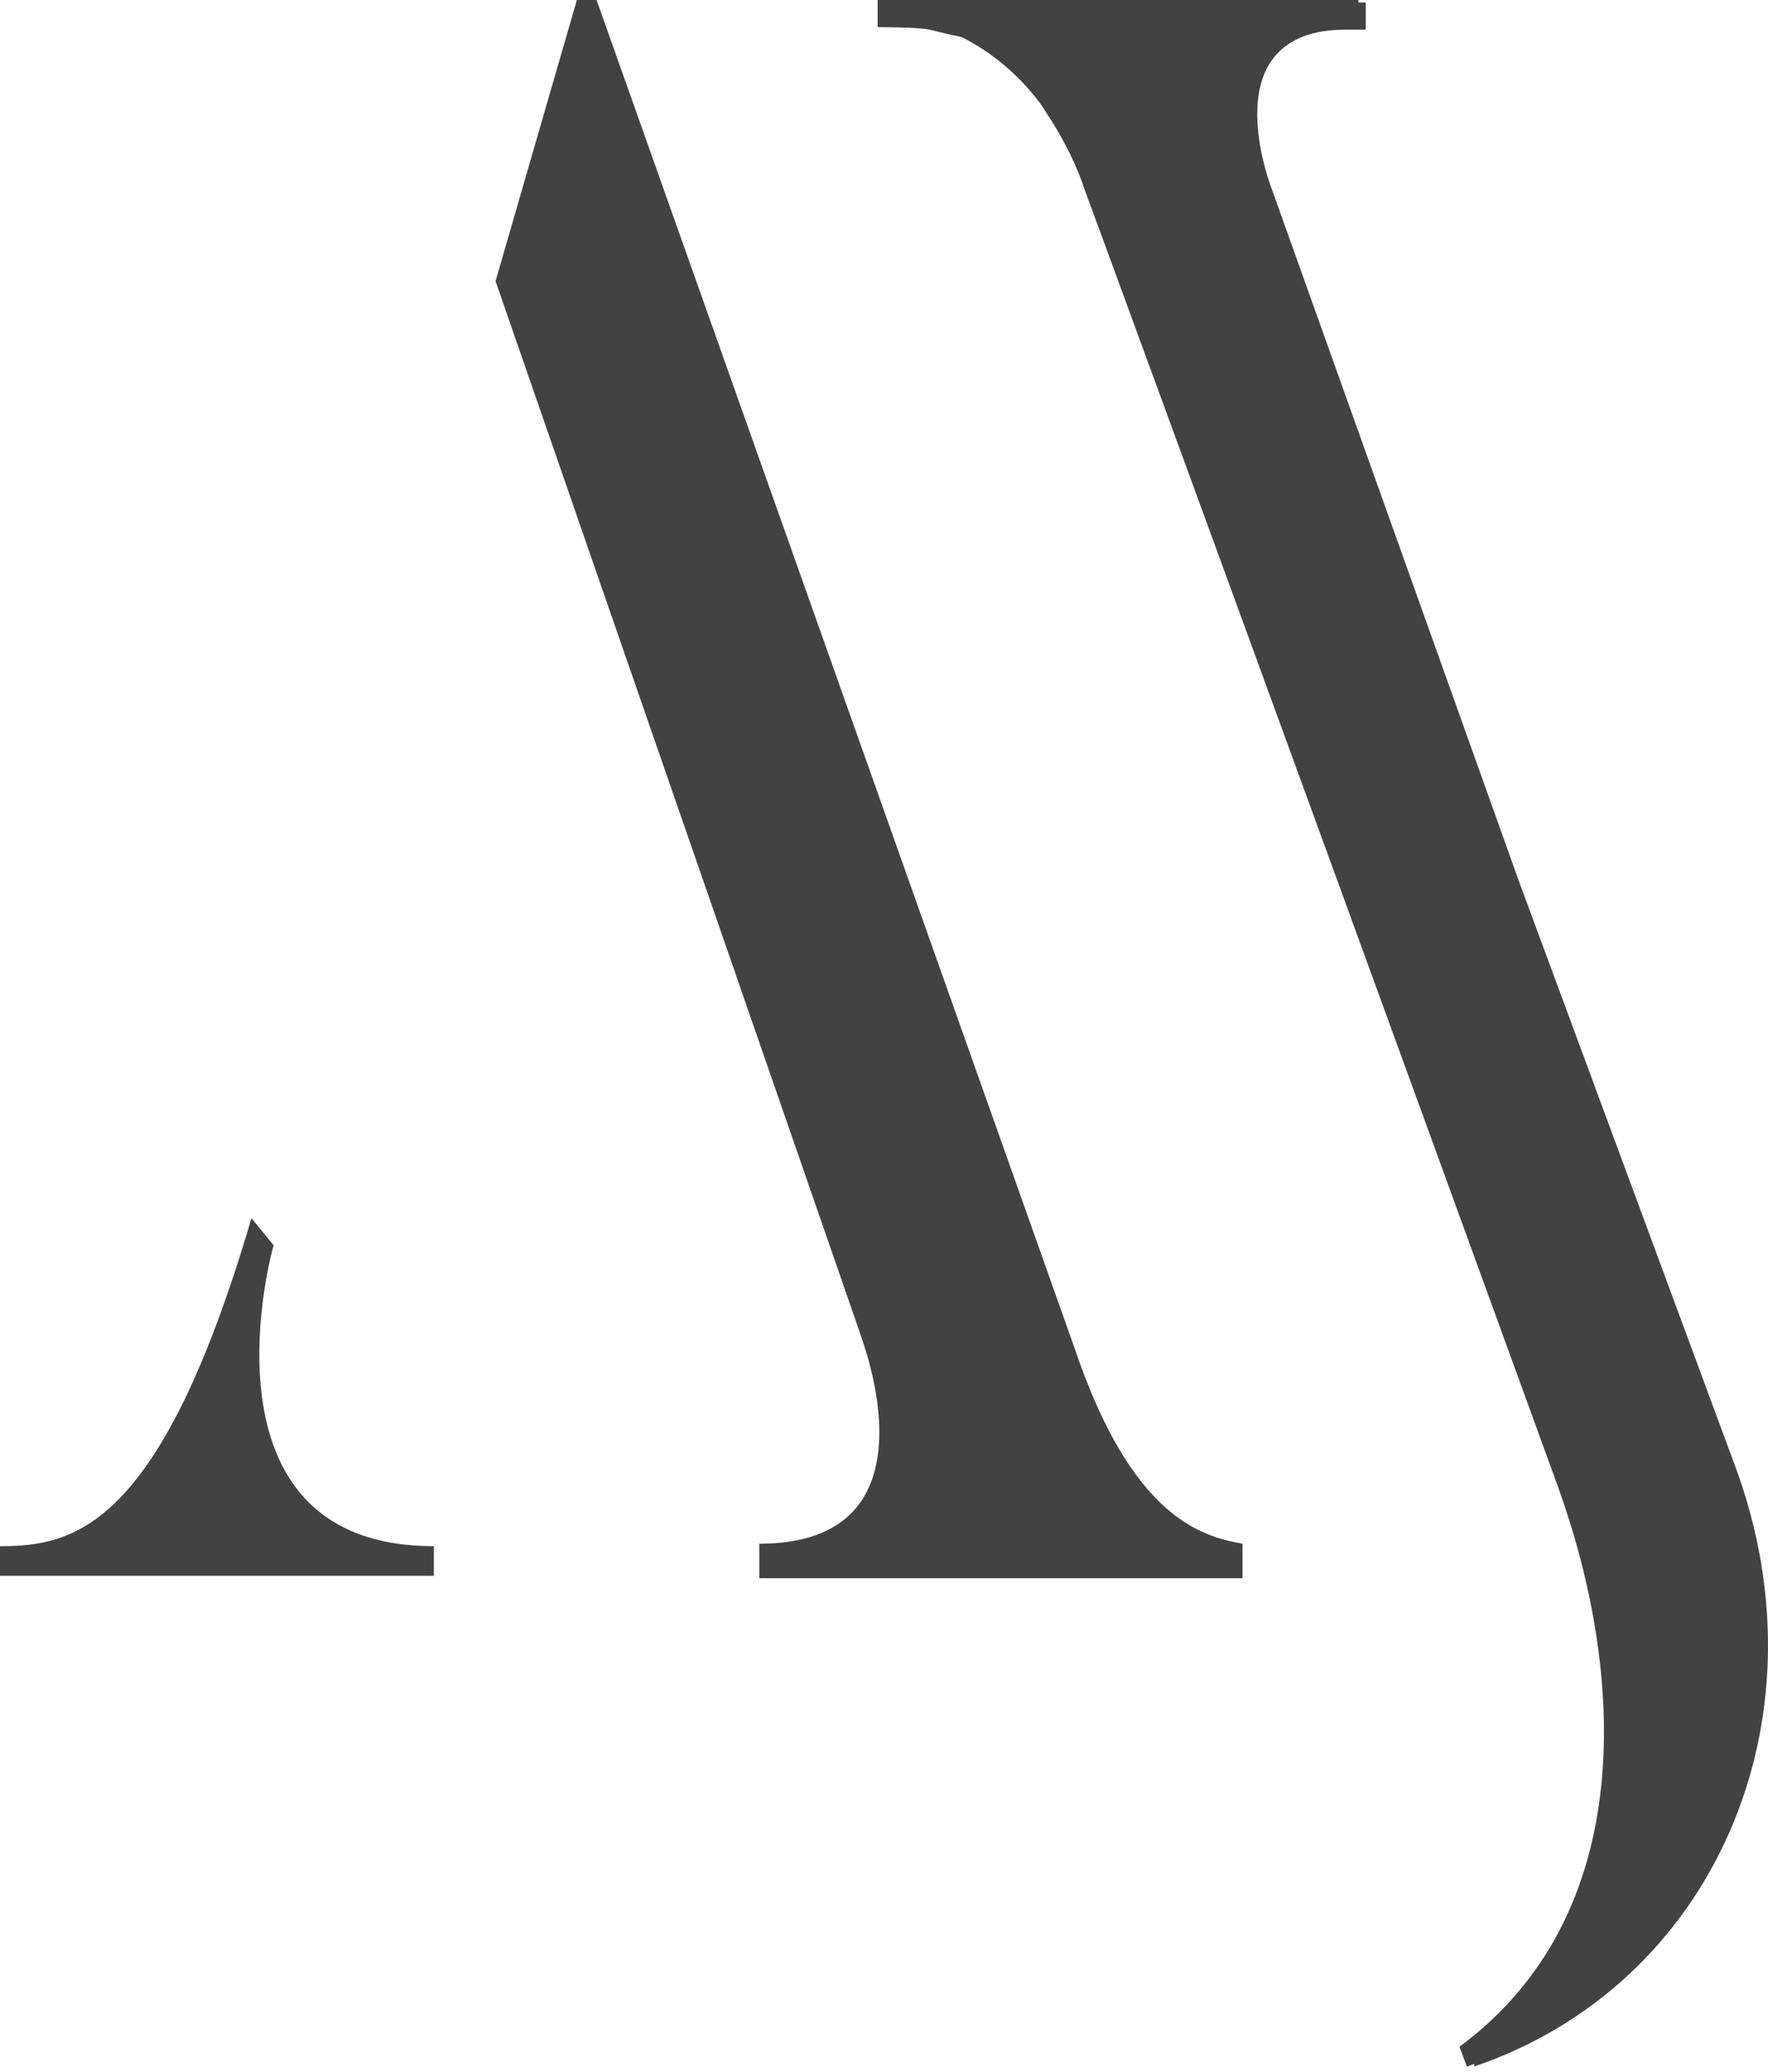 <svg width="35" height="41" viewBox="0 0 35 41" fill="none" xmlns="http://www.w3.org/2000/svg">
<path fill-rule="evenodd" clip-rule="evenodd" d="M26.891 0H17.569H17.374V0.537C17.423 0.537 18.155 0.537 18.399 0.586C18.594 0.634 18.789 0.683 19.033 0.732C19.619 1.025 20.156 1.464 20.595 2.05C20.888 2.489 21.23 3.026 21.474 3.758C21.474 3.758 23.816 10.102 30.844 29.428C32.161 33.089 32.454 37.871 28.892 40.507L29.038 40.897C29.087 40.897 29.136 40.849 29.184 40.849V40.897C33.918 39.287 36.212 34.065 34.358 29.038L30.063 17.423L25.183 3.758C25.183 3.758 23.914 0.586 26.647 0.586C26.842 0.586 26.988 0.586 27.037 0.586V0.049H26.891V0Z" fill="#424242"/>
<path fill-rule="evenodd" clip-rule="evenodd" d="M15.031 30.551V31.234H24.597V30.551C23.767 30.405 22.401 30.014 21.278 26.695L11.81 0H11.42L9.81 5.564L17.032 26.403C17.032 26.451 18.692 30.551 15.031 30.551ZM8.589 31.185V30.6C3.953 30.6 5.271 25.134 5.417 24.646L4.978 24.109C3.172 30.258 1.464 30.6 0 30.6V31.185H8.589Z" fill="#424242"/>
</svg>
